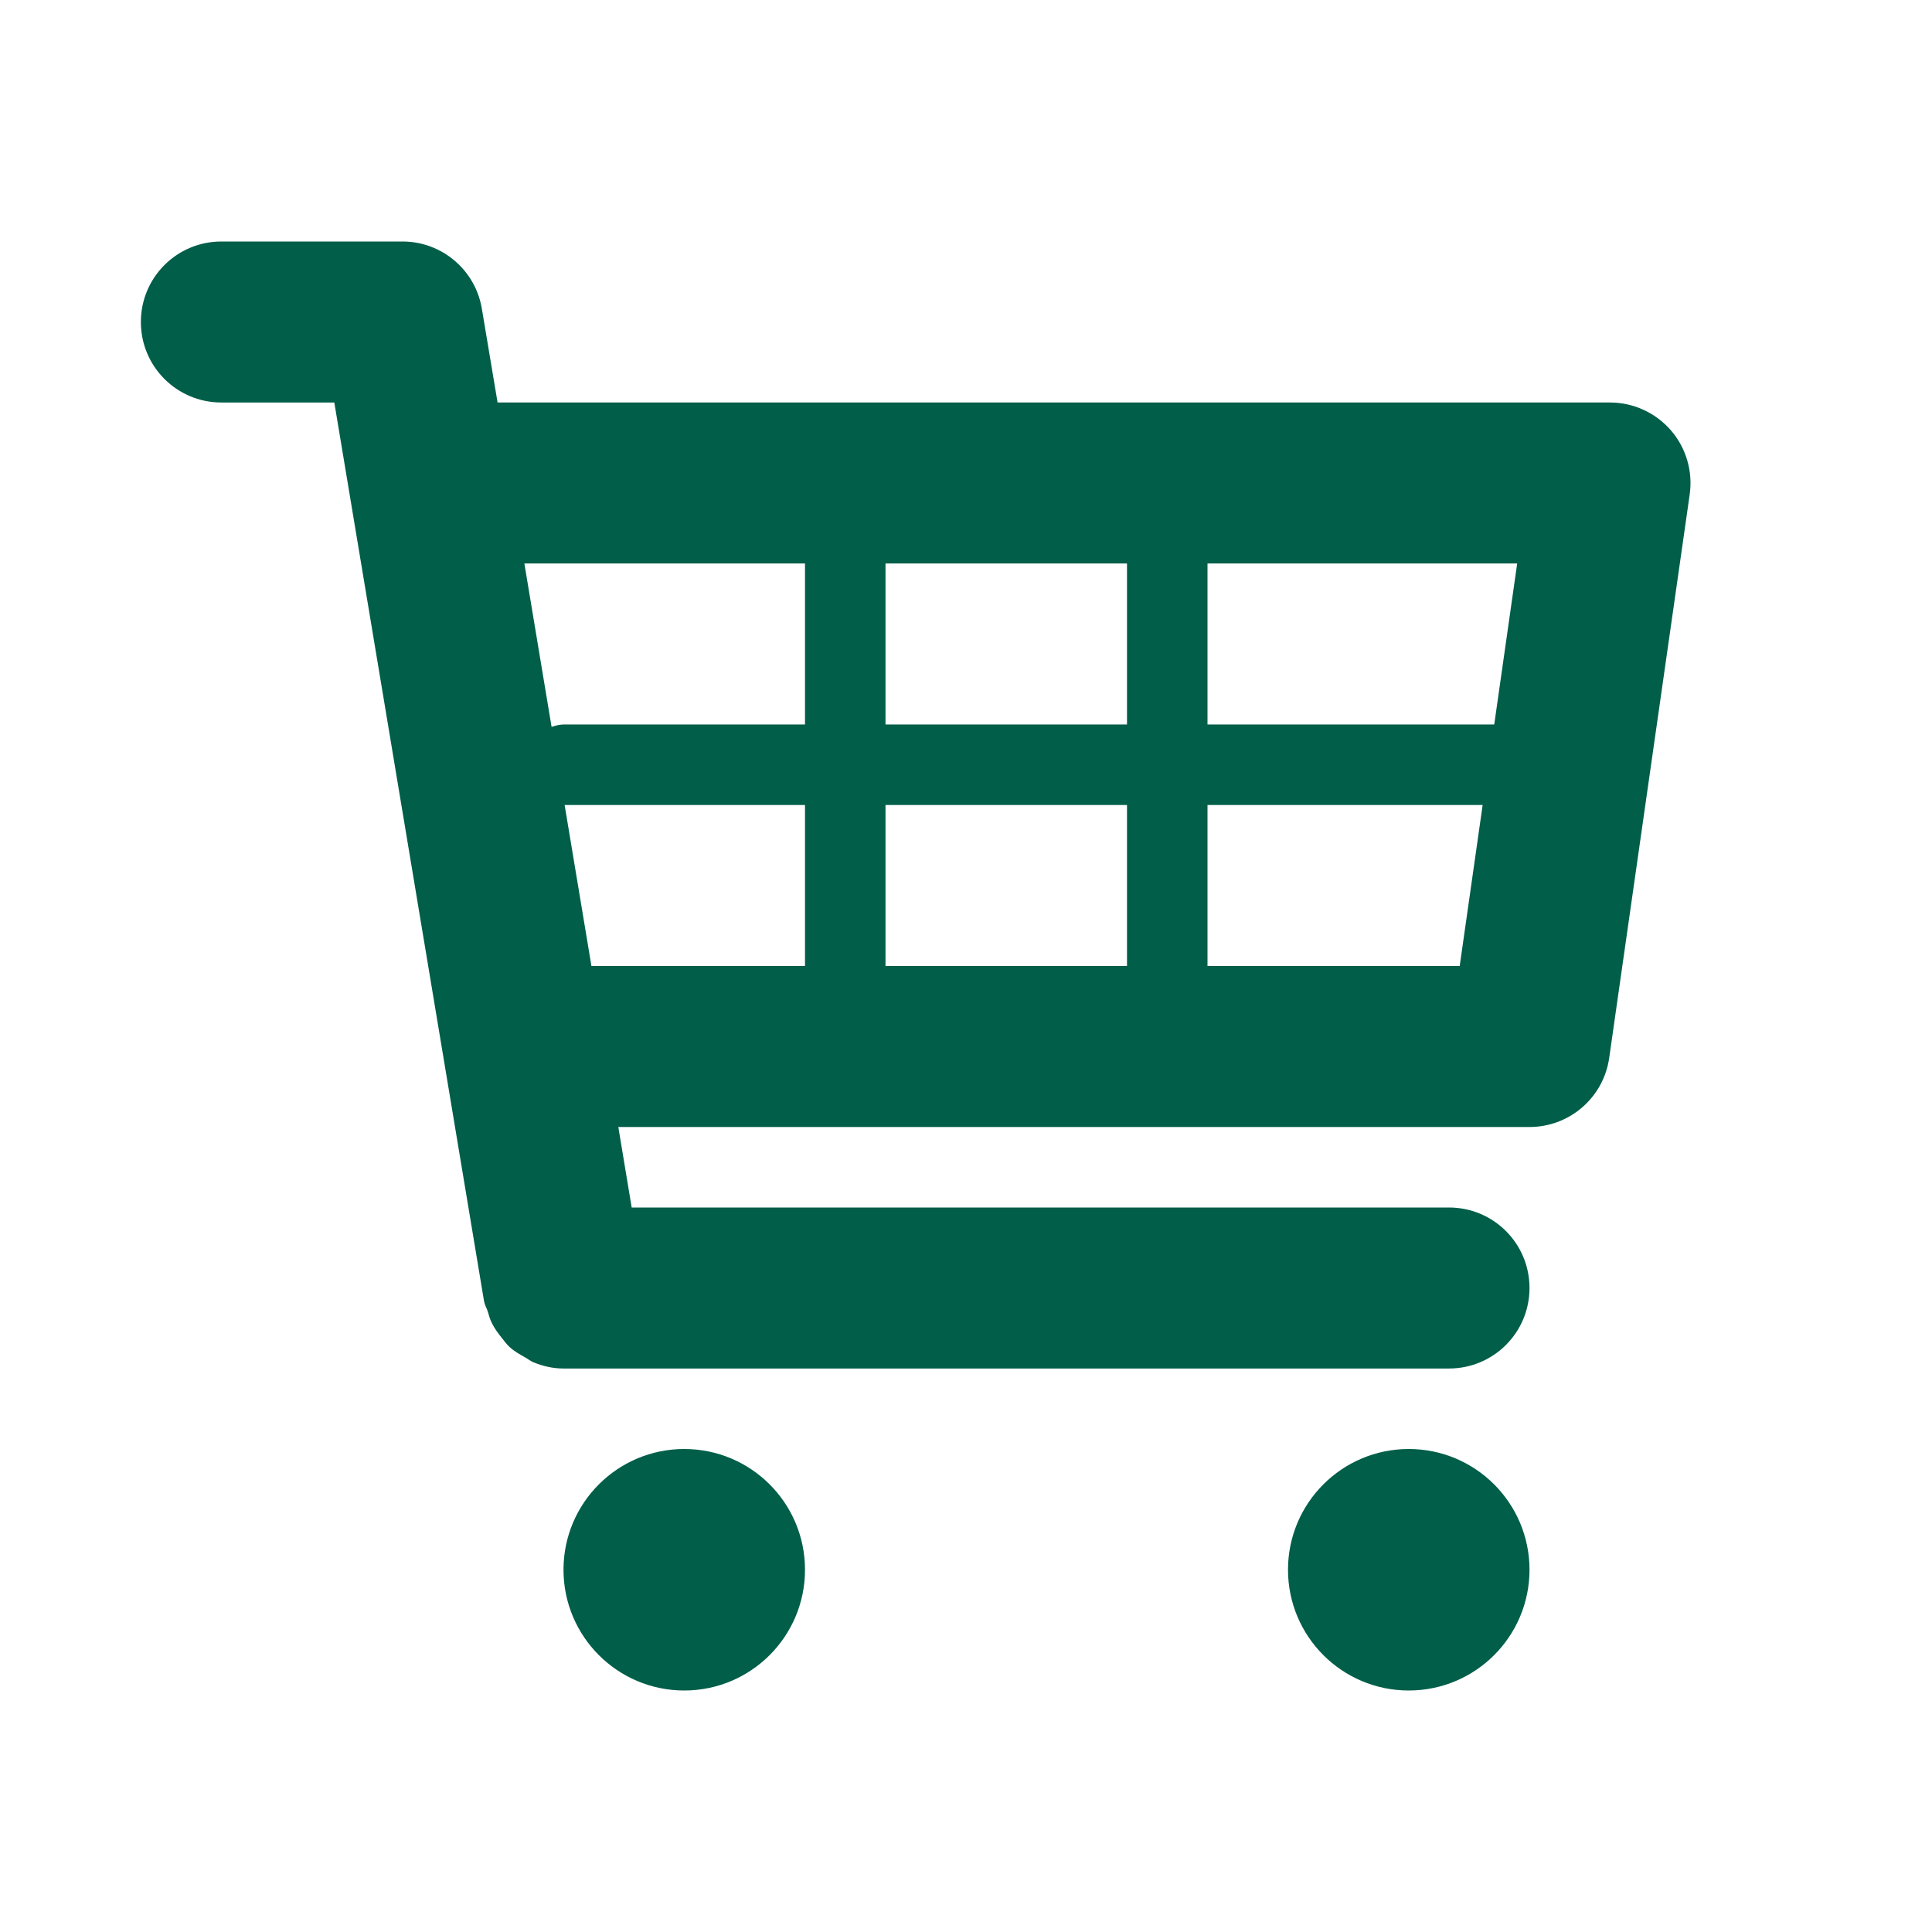 <svg width="24" height="24" xmlns="http://www.w3.org/2000/svg">

 <g>
  <title>background</title>
  <rect fill="none" id="canvas_background" height="402" width="582" y="-1" x="-1"/>
 </g>
 <g>
  <title>Layer 1</title>
  <path fill="#005e49" id="svg_2" d="m20.756,5.345c-0.191,-0.219 -0.466,-0.345 -0.756,-0.345l-13.819,0l-0.195,-1.164c-0.08,-0.482 -0.497,-0.836 -0.986,-0.836l-2.25,0c-0.553,0 -1,0.447 -1,1s0.447,1 1,1l1.403,0l1.86,11.164c0.008,0.045 0.031,0.082 0.045,0.124c0.016,0.053 0.029,0.103 0.054,0.151c0.032,0.066 0.075,0.122 0.12,0.179c0.031,0.039 0.059,0.078 0.095,0.112c0.058,0.054 0.125,0.092 0.193,0.13c0.038,0.021 0.071,0.049 0.112,0.065c0.116,0.047 0.238,0.075 0.367,0.075c0.001,0 11.001,0 11.001,0c0.553,0 1,-0.447 1,-1s-0.447,-1 -1,-1l-10.153,0l-0.166,-1l11.319,0c0.498,0 0.92,-0.366 0.99,-0.858l1,-7c0.041,-0.288 -0.045,-0.579 -0.234,-0.797zm-1.909,1.655l-0.285,2l-3.562,0l0,-2l3.847,0zm-4.847,0l0,2l-3,0l0,-2l3,0zm0,3l0,2l-3,0l0,-2l3,0zm-4,-3l0,2l-3,0c-0.053,0 -0.101,0.015 -0.148,0.03l-0.338,-2.03l3.486,0zm-2.986,3l2.986,0l0,2l-2.653,0l-0.333,-2zm7.986,2l0,-2l3.418,0l-0.285,2l-3.133,0z"/>
  <circle fill="#005e49" id="svg_3" r="1.5" cy="19.5" cx="8.5"/>
  <circle fill="#005e49" id="svg_4" r="1.5" cy="19.5" cx="17.5"/>
 </g>
</svg>